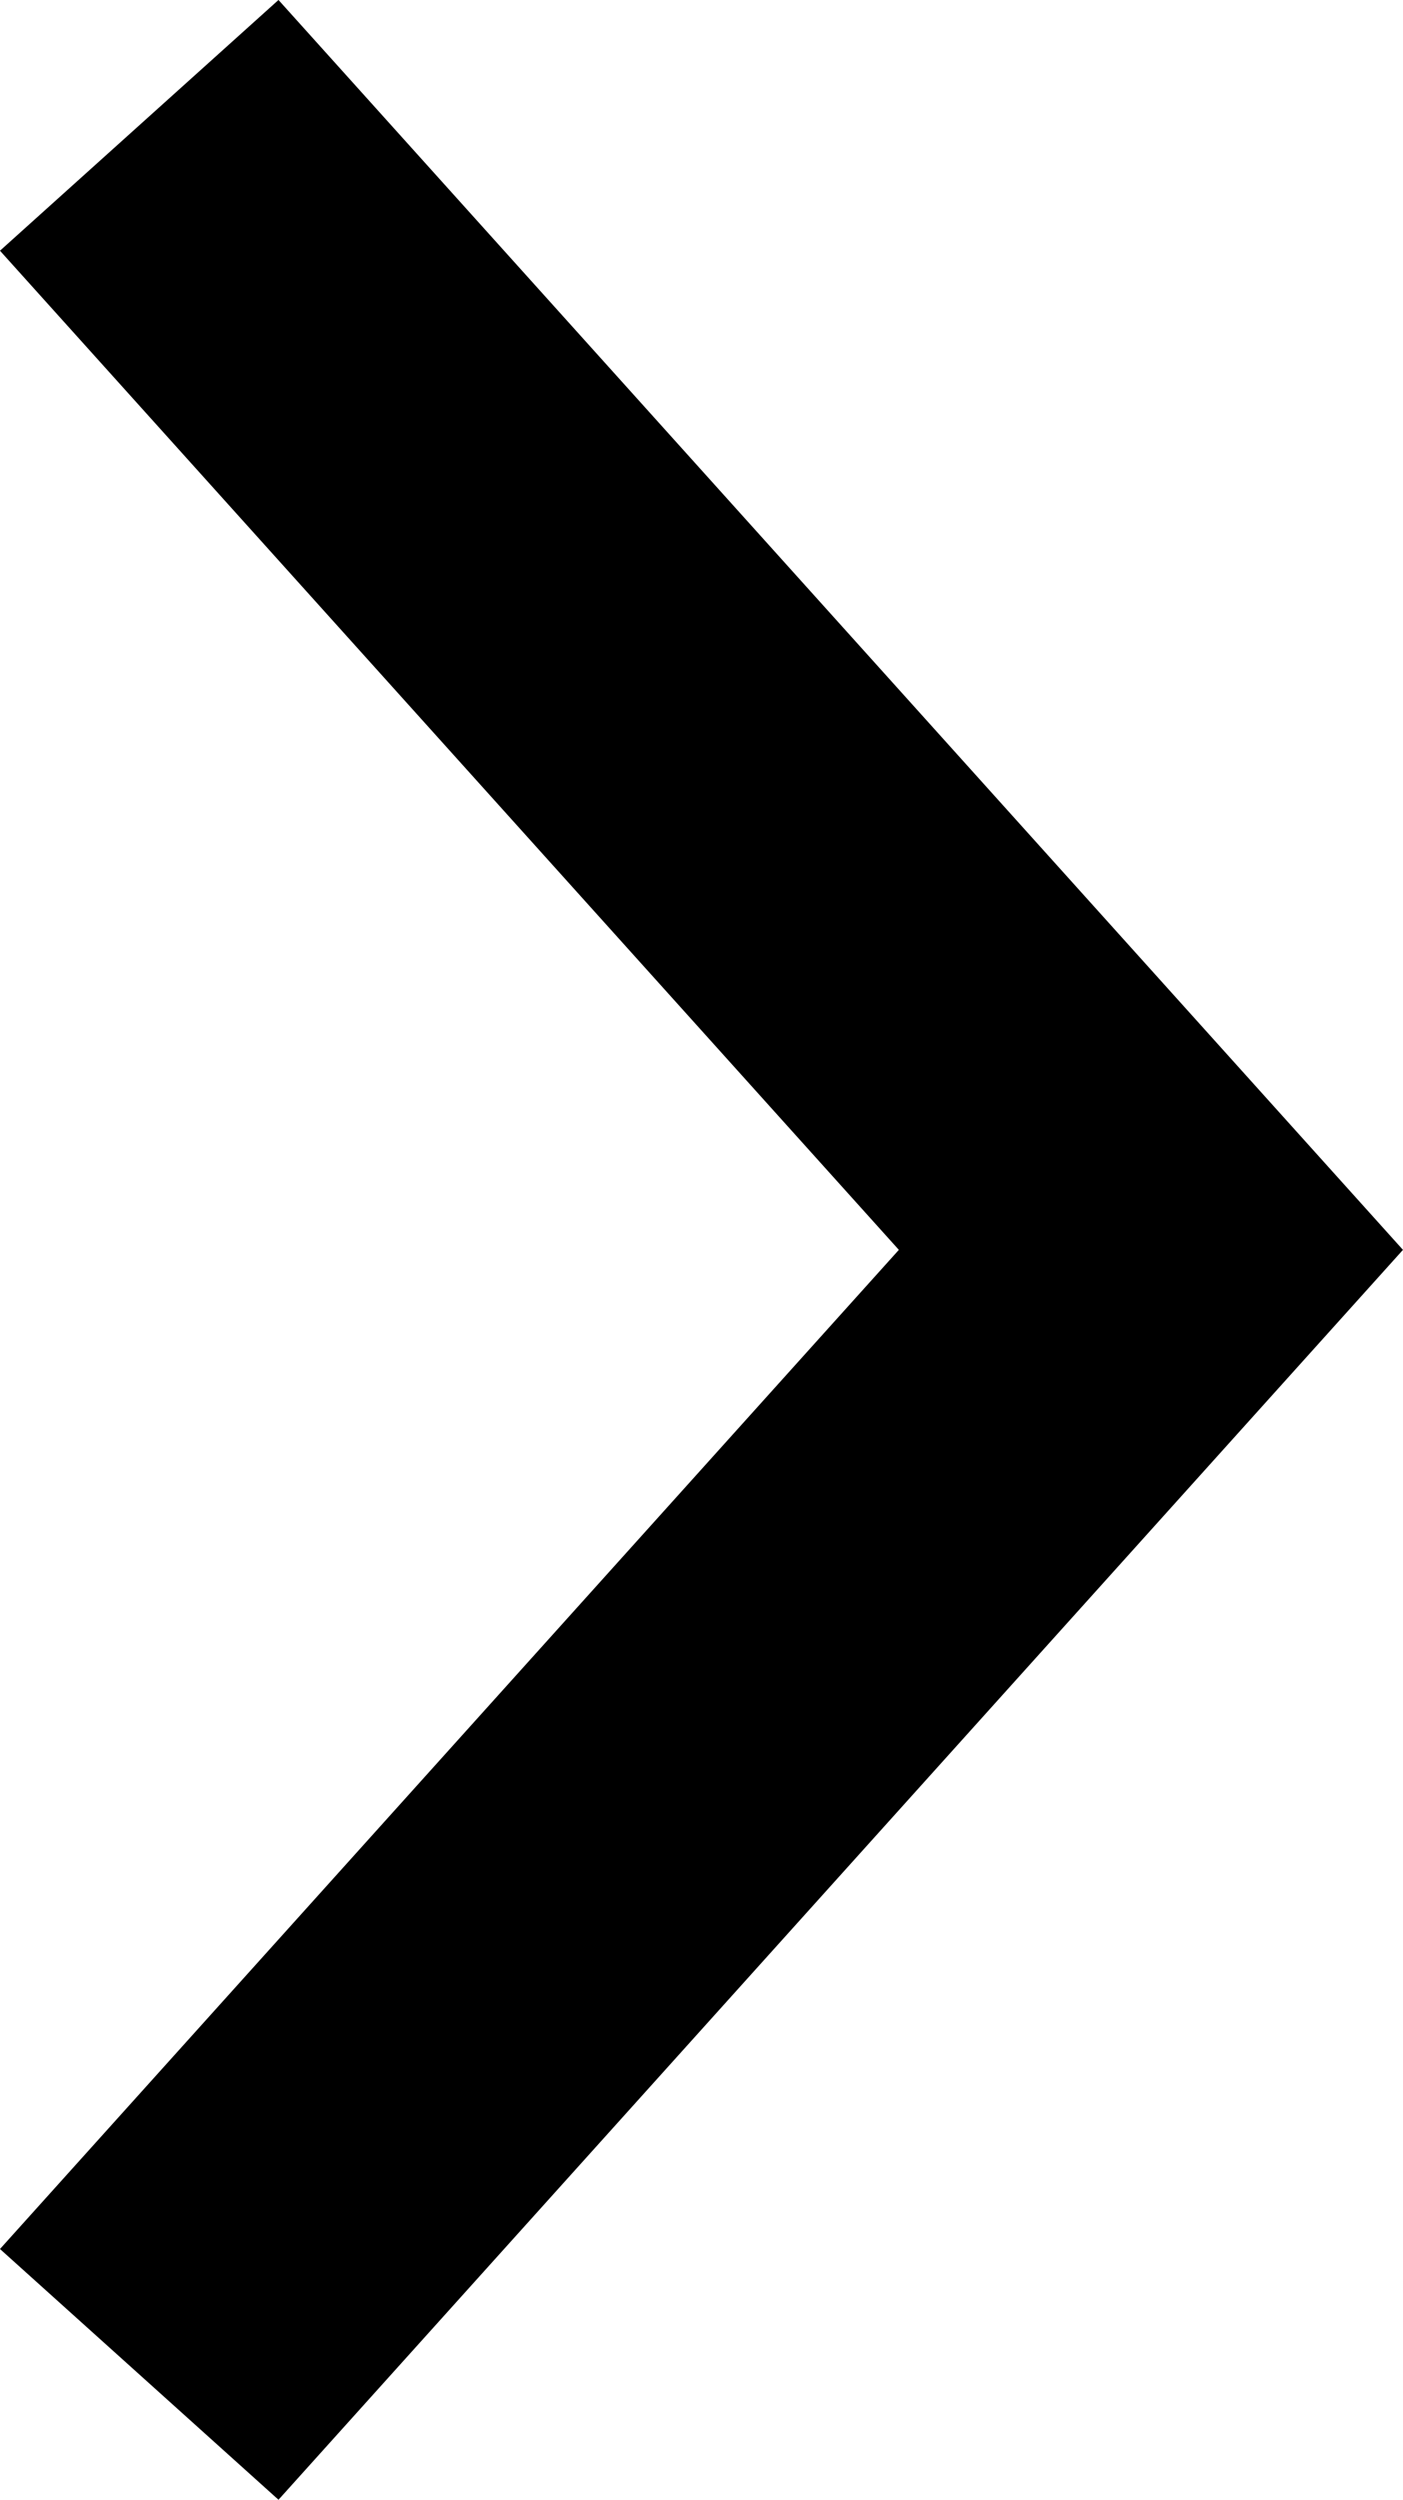 <svg xmlns="http://www.w3.org/2000/svg" width="9.361" height="16.672" viewBox="0 0 9.361 16.672"><path fill="none" stroke="#000" stroke-width="2.5" stroke-miterlimit="10" d="M.929.836l6.75 7.5-6.75 7.5"/></svg>